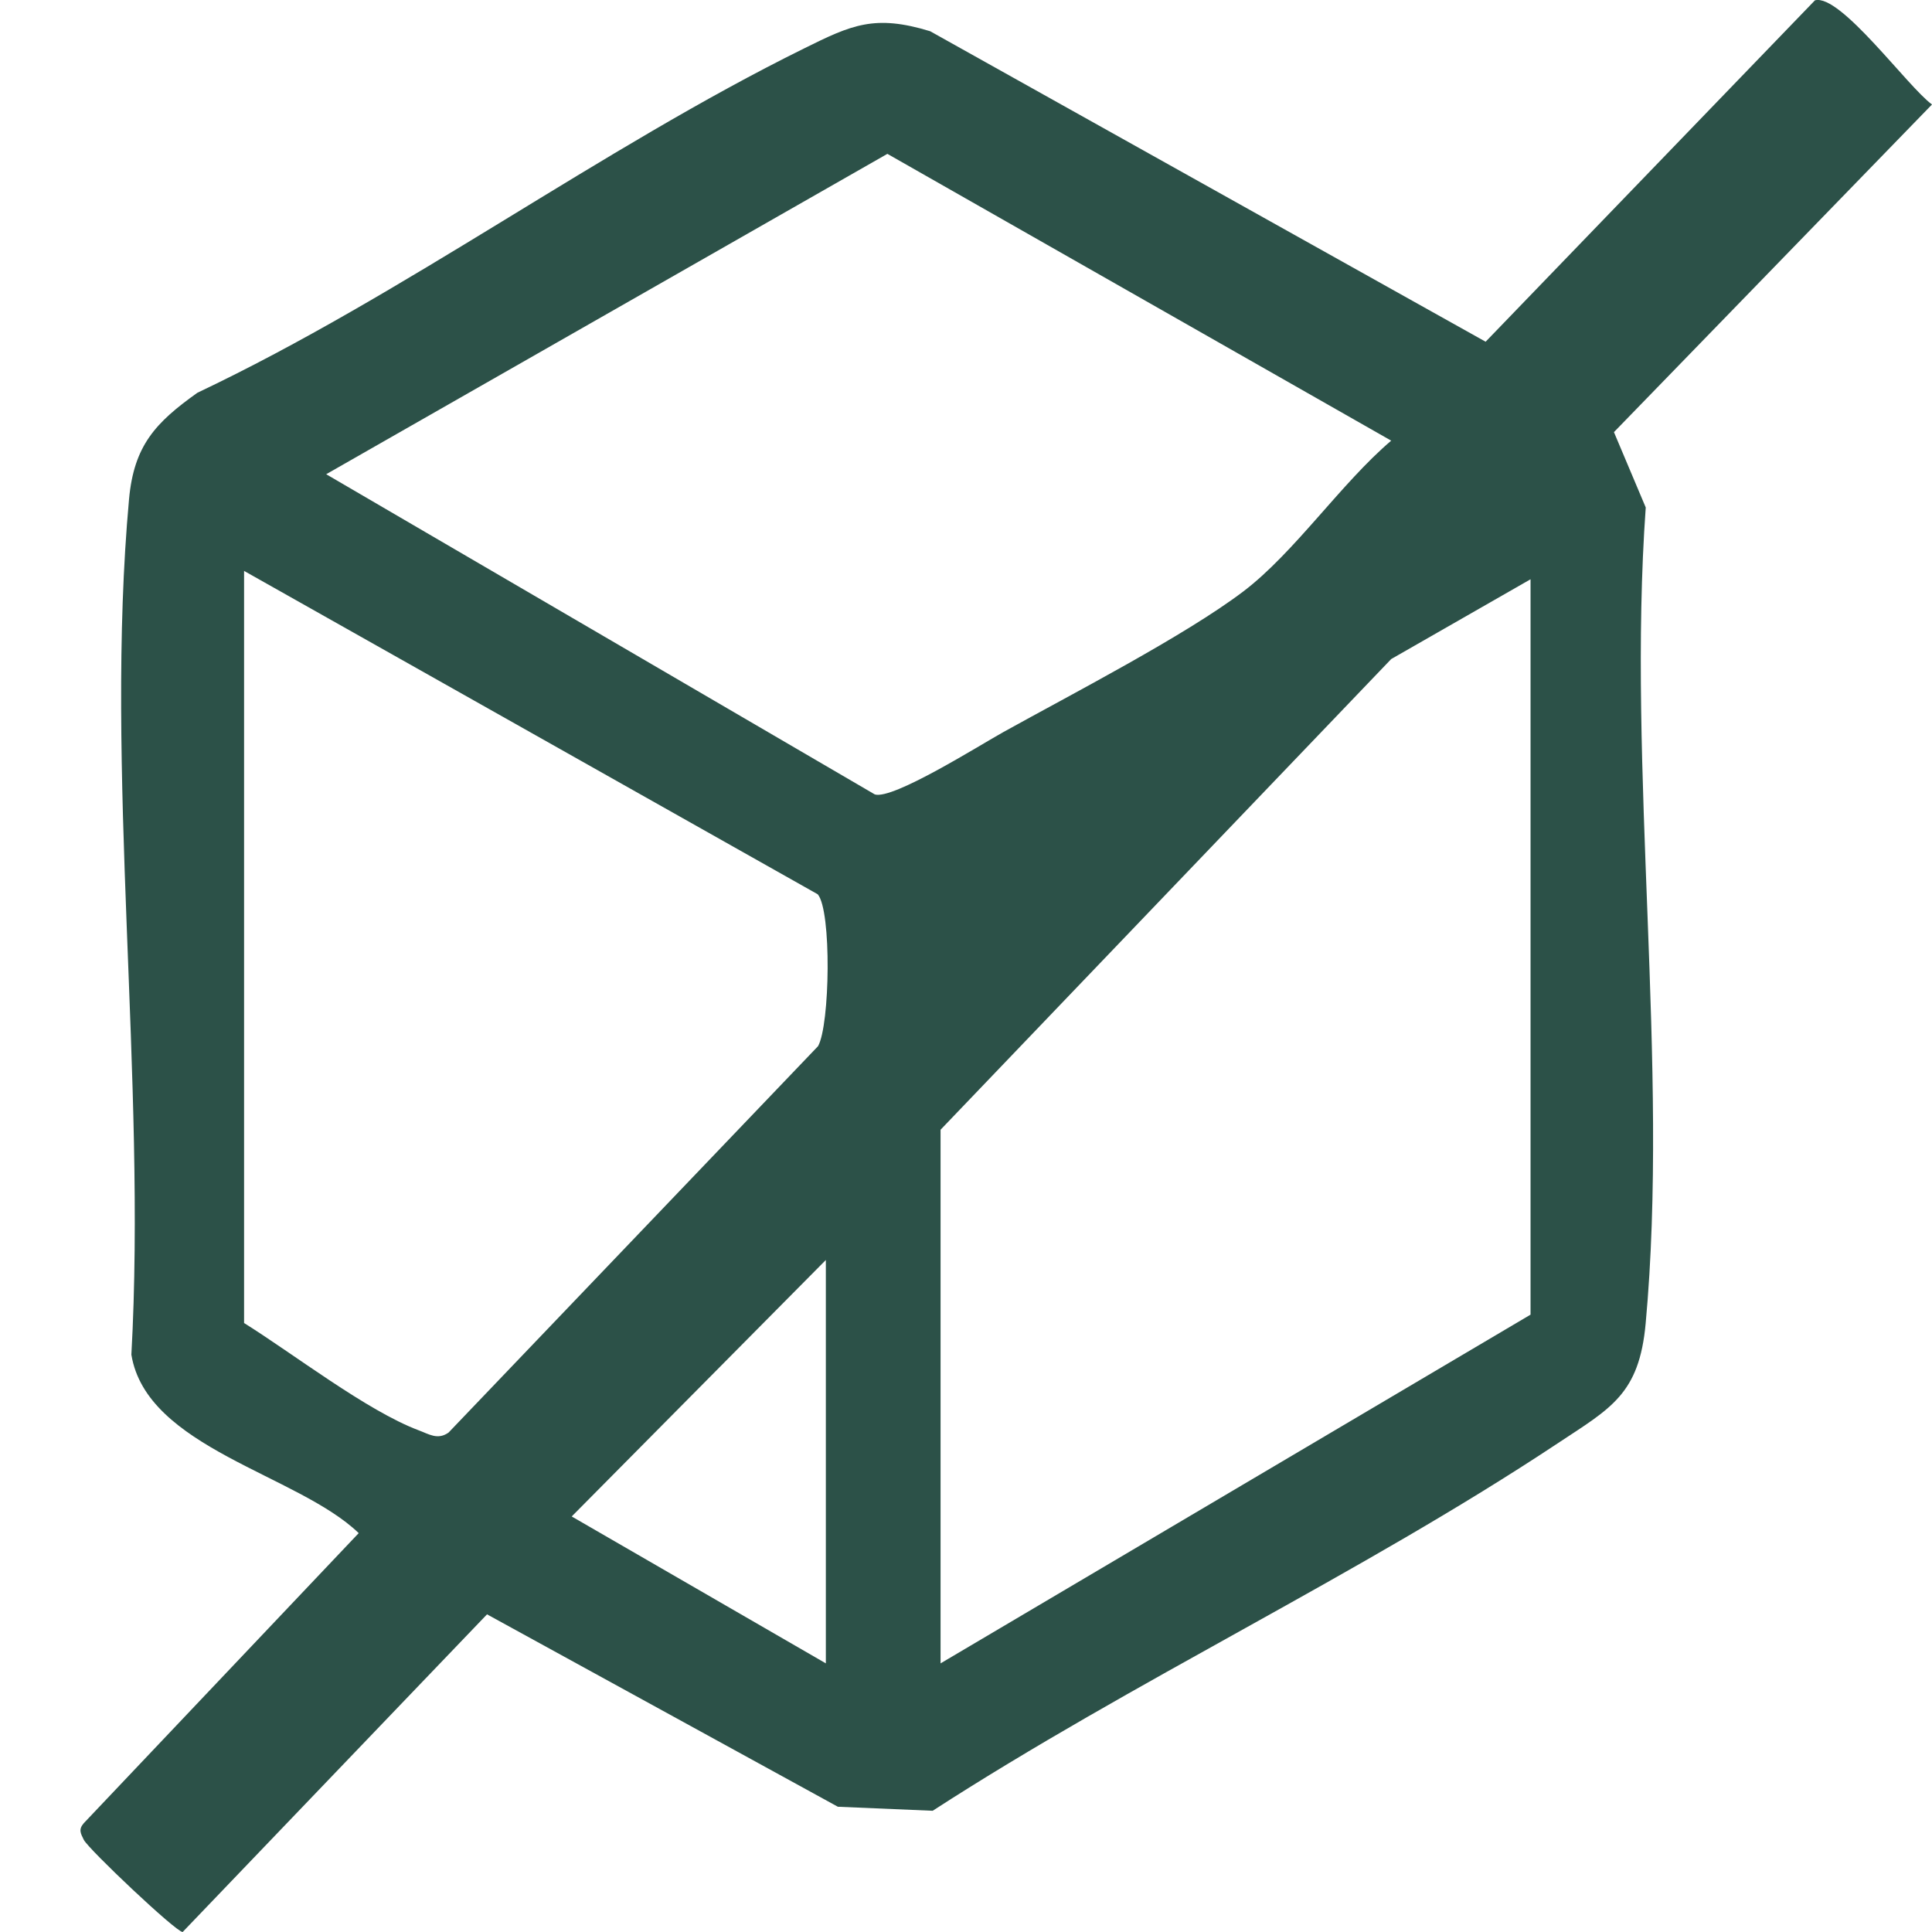 <svg xmlns="http://www.w3.org/2000/svg" fill="none" viewBox="0 0 24 24" height="24" width="24">
<path fill="#2C5148" d="M22.546 0.004C22.862 -0.081 23.7 1.081 24 1.298L20.049 5.368L20.444 6.304C20.211 9.562 20.738 13.232 20.443 16.44C20.363 17.322 20.009 17.493 19.351 17.929C16.895 19.559 14.075 20.883 11.586 22.494L10.408 22.444L6.05 20.054L2.269 24C2.186 24 1.101 22.973 1.041 22.855C1.001 22.774 0.973 22.726 1.041 22.648L4.456 19.045C3.699 18.315 1.821 17.988 1.632 16.828C1.821 13.421 1.297 9.554 1.603 6.2C1.664 5.535 1.931 5.25 2.452 4.879C5.024 3.66 7.459 1.85 9.988 0.602C10.579 0.309 10.865 0.177 11.555 0.388L18.455 4.245L22.546 0.004ZM11.022 1.912L4.052 5.891L10.868 9.869C11.096 9.935 12.162 9.262 12.466 9.093C13.309 8.625 14.72 7.897 15.445 7.347C16.081 6.864 16.658 6.005 17.282 5.474L11.023 1.911L11.022 1.912ZM3.032 7.092V16.435C3.641 16.815 4.557 17.525 5.199 17.767C5.327 17.814 5.436 17.892 5.572 17.796L10.162 12.996C10.311 12.732 10.332 11.31 10.158 11.109L3.032 7.092ZM19.013 7.196L17.282 8.187L11.684 14.034V20.663L19.013 16.331V7.196ZM10.259 20.663V15.652L7.102 18.838L10.259 20.663Z"></path>
</svg>
